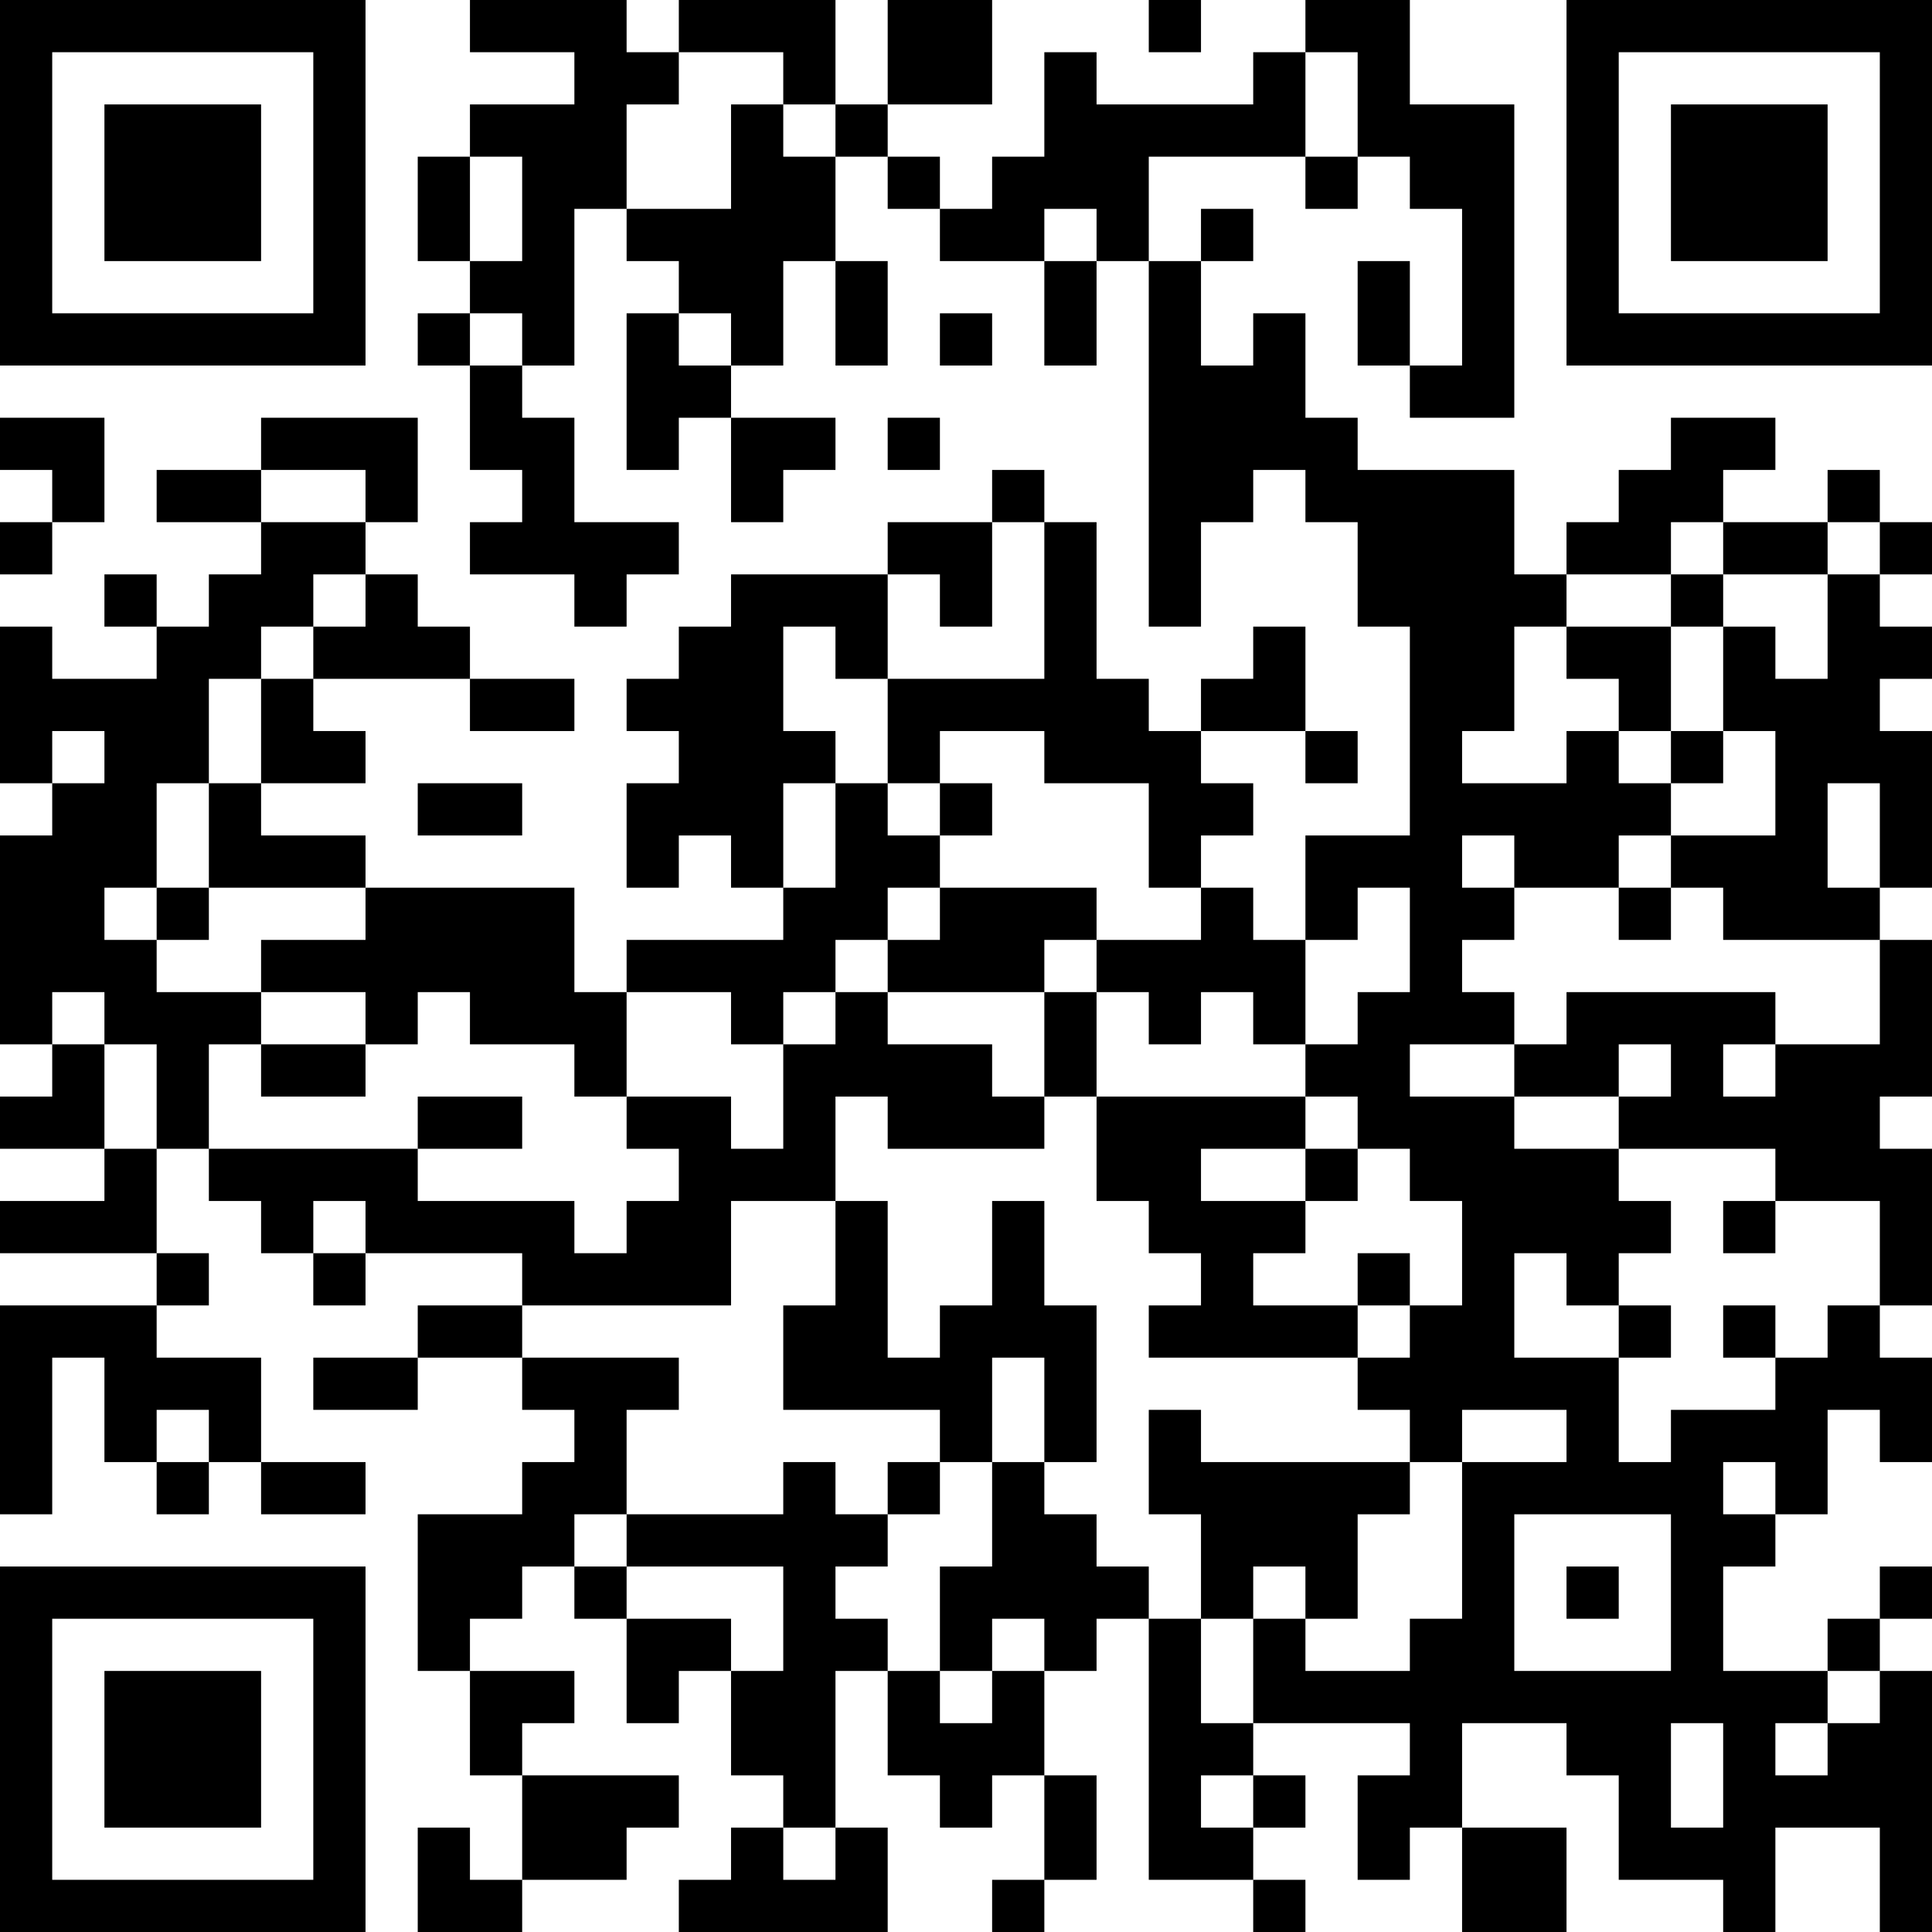 <?xml version="1.0" encoding="UTF-8"?>
<svg xmlns="http://www.w3.org/2000/svg" version="1.1" width="400" height="400" viewBox="0 0 400 400"><rect x="0" y="0" width="400" height="400" fill="#ffffff"/><g transform="scale(10.811)"><g transform="translate(0,0)"><path fill-rule="evenodd" d="M9 0L9 1L11 1L11 2L9 2L9 3L8 3L8 5L9 5L9 6L8 6L8 7L9 7L9 9L10 9L10 10L9 10L9 11L11 11L11 12L12 12L12 11L13 11L13 10L11 10L11 8L10 8L10 7L11 7L11 4L12 4L12 5L13 5L13 6L12 6L12 9L13 9L13 8L14 8L14 10L15 10L15 9L16 9L16 8L14 8L14 7L15 7L15 5L16 5L16 7L17 7L17 5L16 5L16 3L17 3L17 4L18 4L18 5L20 5L20 7L21 7L21 5L22 5L22 12L23 12L23 10L24 10L24 9L25 9L25 10L26 10L26 12L27 12L27 16L25 16L25 18L24 18L24 17L23 17L23 16L24 16L24 15L23 15L23 14L25 14L25 15L26 15L26 14L25 14L25 12L24 12L24 13L23 13L23 14L22 14L22 13L21 13L21 10L20 10L20 9L19 9L19 10L17 10L17 11L14 11L14 12L13 12L13 13L12 13L12 14L13 14L13 15L12 15L12 17L13 17L13 16L14 16L14 17L15 17L15 18L12 18L12 19L11 19L11 17L7 17L7 16L5 16L5 15L7 15L7 14L6 14L6 13L9 13L9 14L11 14L11 13L9 13L9 12L8 12L8 11L7 11L7 10L8 10L8 8L5 8L5 9L3 9L3 10L5 10L5 11L4 11L4 12L3 12L3 11L2 11L2 12L3 12L3 13L1 13L1 12L0 12L0 15L1 15L1 16L0 16L0 20L1 20L1 21L0 21L0 22L2 22L2 23L0 23L0 24L3 24L3 25L0 25L0 29L1 29L1 26L2 26L2 28L3 28L3 29L4 29L4 28L5 28L5 29L7 29L7 28L5 28L5 26L3 26L3 25L4 25L4 24L3 24L3 22L4 22L4 23L5 23L5 24L6 24L6 25L7 25L7 24L10 24L10 25L8 25L8 26L6 26L6 27L8 27L8 26L10 26L10 27L11 27L11 28L10 28L10 29L8 29L8 32L9 32L9 34L10 34L10 36L9 36L9 35L8 35L8 37L10 37L10 36L12 36L12 35L13 35L13 34L10 34L10 33L11 33L11 32L9 32L9 31L10 31L10 30L11 30L11 31L12 31L12 33L13 33L13 32L14 32L14 34L15 34L15 35L14 35L14 36L13 36L13 37L17 37L17 35L16 35L16 32L17 32L17 34L18 34L18 35L19 35L19 34L20 34L20 36L19 36L19 37L20 37L20 36L21 36L21 34L20 34L20 32L21 32L21 31L22 31L22 36L24 36L24 37L25 37L25 36L24 36L24 35L25 35L25 34L24 34L24 33L27 33L27 34L26 34L26 36L27 36L27 35L28 35L28 37L30 37L30 35L28 35L28 33L30 33L30 34L31 34L31 36L33 36L33 37L34 37L34 35L36 35L36 37L37 37L37 32L36 32L36 31L37 31L37 30L36 30L36 31L35 31L35 32L33 32L33 30L34 30L34 29L35 29L35 27L36 27L36 28L37 28L37 26L36 26L36 25L37 25L37 22L36 22L36 21L37 21L37 18L36 18L36 17L37 17L37 14L36 14L36 13L37 13L37 12L36 12L36 11L37 11L37 10L36 10L36 9L35 9L35 10L33 10L33 9L34 9L34 8L32 8L32 9L31 9L31 10L30 10L30 11L29 11L29 9L26 9L26 8L25 8L25 6L24 6L24 7L23 7L23 5L24 5L24 4L23 4L23 5L22 5L22 3L25 3L25 4L26 4L26 3L27 3L27 4L28 4L28 7L27 7L27 5L26 5L26 7L27 7L27 8L29 8L29 2L27 2L27 0L25 0L25 1L24 1L24 2L21 2L21 1L20 1L20 3L19 3L19 4L18 4L18 3L17 3L17 2L19 2L19 0L17 0L17 2L16 2L16 0L13 0L13 1L12 1L12 0ZM22 0L22 1L23 1L23 0ZM13 1L13 2L12 2L12 4L14 4L14 2L15 2L15 3L16 3L16 2L15 2L15 1ZM25 1L25 3L26 3L26 1ZM9 3L9 5L10 5L10 3ZM20 4L20 5L21 5L21 4ZM9 6L9 7L10 7L10 6ZM13 6L13 7L14 7L14 6ZM18 6L18 7L19 7L19 6ZM0 8L0 9L1 9L1 10L0 10L0 11L1 11L1 10L2 10L2 8ZM17 8L17 9L18 9L18 8ZM5 9L5 10L7 10L7 9ZM19 10L19 12L18 12L18 11L17 11L17 13L16 13L16 12L15 12L15 14L16 14L16 15L15 15L15 17L16 17L16 15L17 15L17 16L18 16L18 17L17 17L17 18L16 18L16 19L15 19L15 20L14 20L14 19L12 19L12 21L11 21L11 20L9 20L9 19L8 19L8 20L7 20L7 19L5 19L5 18L7 18L7 17L4 17L4 15L5 15L5 13L6 13L6 12L7 12L7 11L6 11L6 12L5 12L5 13L4 13L4 15L3 15L3 17L2 17L2 18L3 18L3 19L5 19L5 20L4 20L4 22L8 22L8 23L11 23L11 24L12 24L12 23L13 23L13 22L12 22L12 21L14 21L14 22L15 22L15 20L16 20L16 19L17 19L17 20L19 20L19 21L20 21L20 22L17 22L17 21L16 21L16 23L14 23L14 25L10 25L10 26L13 26L13 27L12 27L12 29L11 29L11 30L12 30L12 31L14 31L14 32L15 32L15 30L12 30L12 29L15 29L15 28L16 28L16 29L17 29L17 30L16 30L16 31L17 31L17 32L18 32L18 33L19 33L19 32L20 32L20 31L19 31L19 32L18 32L18 30L19 30L19 28L20 28L20 29L21 29L21 30L22 30L22 31L23 31L23 33L24 33L24 31L25 31L25 32L27 32L27 31L28 31L28 28L30 28L30 27L28 27L28 28L27 28L27 27L26 27L26 26L27 26L27 25L28 25L28 23L27 23L27 22L26 22L26 21L25 21L25 20L26 20L26 19L27 19L27 17L26 17L26 18L25 18L25 20L24 20L24 19L23 19L23 20L22 20L22 19L21 19L21 18L23 18L23 17L22 17L22 15L20 15L20 14L18 14L18 15L17 15L17 13L20 13L20 10ZM32 10L32 11L30 11L30 12L29 12L29 14L28 14L28 15L30 15L30 14L31 14L31 15L32 15L32 16L31 16L31 17L29 17L29 16L28 16L28 17L29 17L29 18L28 18L28 19L29 19L29 20L27 20L27 21L29 21L29 22L31 22L31 23L32 23L32 24L31 24L31 25L30 25L30 24L29 24L29 26L31 26L31 28L32 28L32 27L34 27L34 26L35 26L35 25L36 25L36 23L34 23L34 22L31 22L31 21L32 21L32 20L31 20L31 21L29 21L29 20L30 20L30 19L34 19L34 20L33 20L33 21L34 21L34 20L36 20L36 18L33 18L33 17L32 17L32 16L34 16L34 14L33 14L33 12L34 12L34 13L35 13L35 11L36 11L36 10L35 10L35 11L33 11L33 10ZM32 11L32 12L30 12L30 13L31 13L31 14L32 14L32 15L33 15L33 14L32 14L32 12L33 12L33 11ZM1 14L1 15L2 15L2 14ZM8 15L8 16L10 16L10 15ZM18 15L18 16L19 16L19 15ZM35 15L35 17L36 17L36 15ZM3 17L3 18L4 18L4 17ZM18 17L18 18L17 18L17 19L20 19L20 21L21 21L21 23L22 23L22 24L23 24L23 25L22 25L22 26L26 26L26 25L27 25L27 24L26 24L26 25L24 25L24 24L25 24L25 23L26 23L26 22L25 22L25 21L21 21L21 19L20 19L20 18L21 18L21 17ZM31 17L31 18L32 18L32 17ZM1 19L1 20L2 20L2 22L3 22L3 20L2 20L2 19ZM5 20L5 21L7 21L7 20ZM8 21L8 22L10 22L10 21ZM23 22L23 23L25 23L25 22ZM6 23L6 24L7 24L7 23ZM16 23L16 25L15 25L15 27L18 27L18 28L17 28L17 29L18 29L18 28L19 28L19 26L20 26L20 28L21 28L21 25L20 25L20 23L19 23L19 25L18 25L18 26L17 26L17 23ZM33 23L33 24L34 24L34 23ZM31 25L31 26L32 26L32 25ZM33 25L33 26L34 26L34 25ZM3 27L3 28L4 28L4 27ZM22 27L22 29L23 29L23 31L24 31L24 30L25 30L25 31L26 31L26 29L27 29L27 28L23 28L23 27ZM33 28L33 29L34 29L34 28ZM29 29L29 32L32 32L32 29ZM30 30L30 31L31 31L31 30ZM35 32L35 33L34 33L34 34L35 34L35 33L36 33L36 32ZM32 33L32 35L33 35L33 33ZM23 34L23 35L24 35L24 34ZM15 35L15 36L16 36L16 35ZM0 0L0 7L7 7L7 0ZM1 1L1 6L6 6L6 1ZM2 2L2 5L5 5L5 2ZM30 0L30 7L37 7L37 0ZM31 1L31 6L36 6L36 1ZM32 2L32 5L35 5L35 2ZM0 30L0 37L7 37L7 30ZM1 31L1 36L6 36L6 31ZM2 32L2 35L5 35L5 32Z" fill="#000000"/></g></g></svg>

